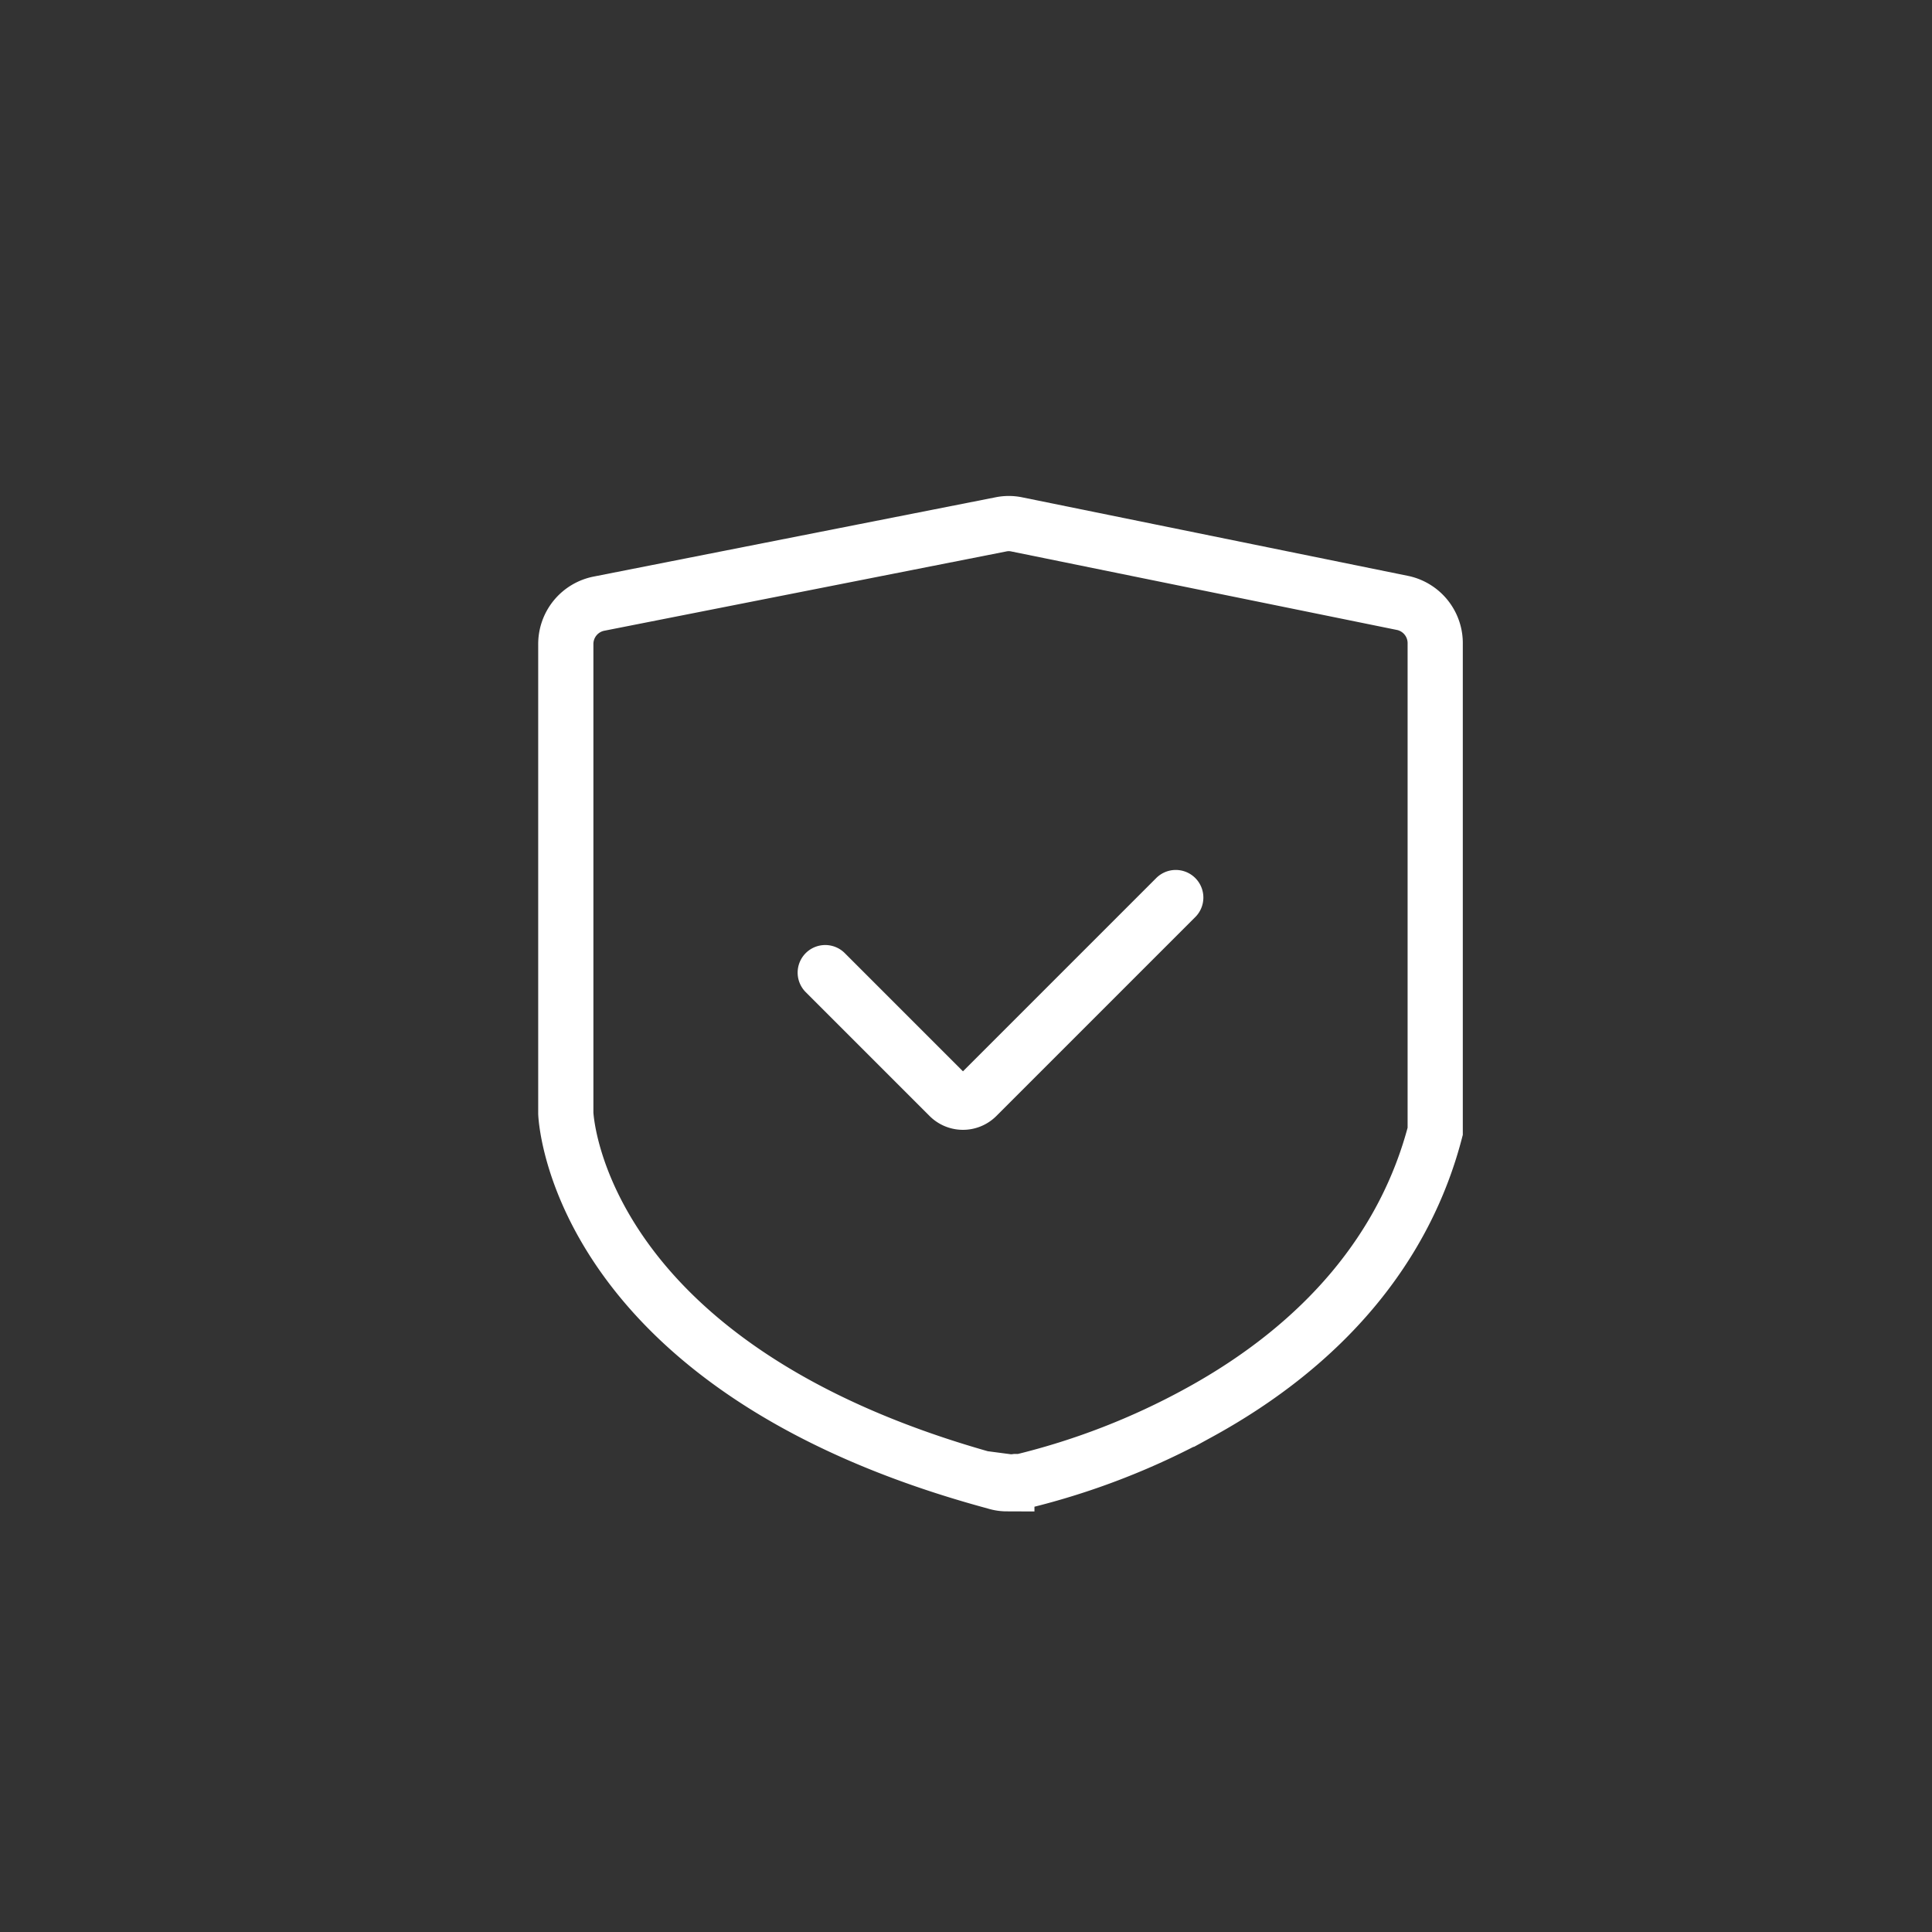 <svg xmlns="http://www.w3.org/2000/svg" viewBox="0 0 70 70"><rect x="0" y="0" width="70" height="70" fill="#333333" stroke="none"/><defs><style>.cls-1{fill:#fff;opacity:0;}.cls-2,.cls-3{fill:none;stroke:#fff;stroke-miterlimit:10;stroke-width:2px;}.cls-3{stroke-linecap:round;}</style></defs><title>hover3</title><g id="图层_2" data-name="图层 2"><g id="图层_1-2" data-name="图层 1"><circle class="cls-1" cx="35" cy="35" r="35"/><path class="cls-2" d="M36.48,53.76a1.39,1.39,0,0,1-.4-.06l-.18-.05C21.1,49.59,20.52,40.72,20.5,40.34v-17a1.49,1.49,0,0,1,1.21-1.47L36.26,19a1.42,1.42,0,0,1,.58,0l14,2.85A1.49,1.49,0,0,1,52,23.34V24c0,16.66,0,16.66,0,16.86,0,0,0,.11,0,.13-1.09,4.19-4,7.7-8.57,10.2A26.19,26.19,0,0,1,37,53.68l-.2,0a1.22,1.22,0,0,1-.32,0Z"/><path class="cls-3" d="M42.6,32.52l-7.21,7.21a.71.71,0,0,1-1,0l-4.49-4.49"/></g></g></svg>